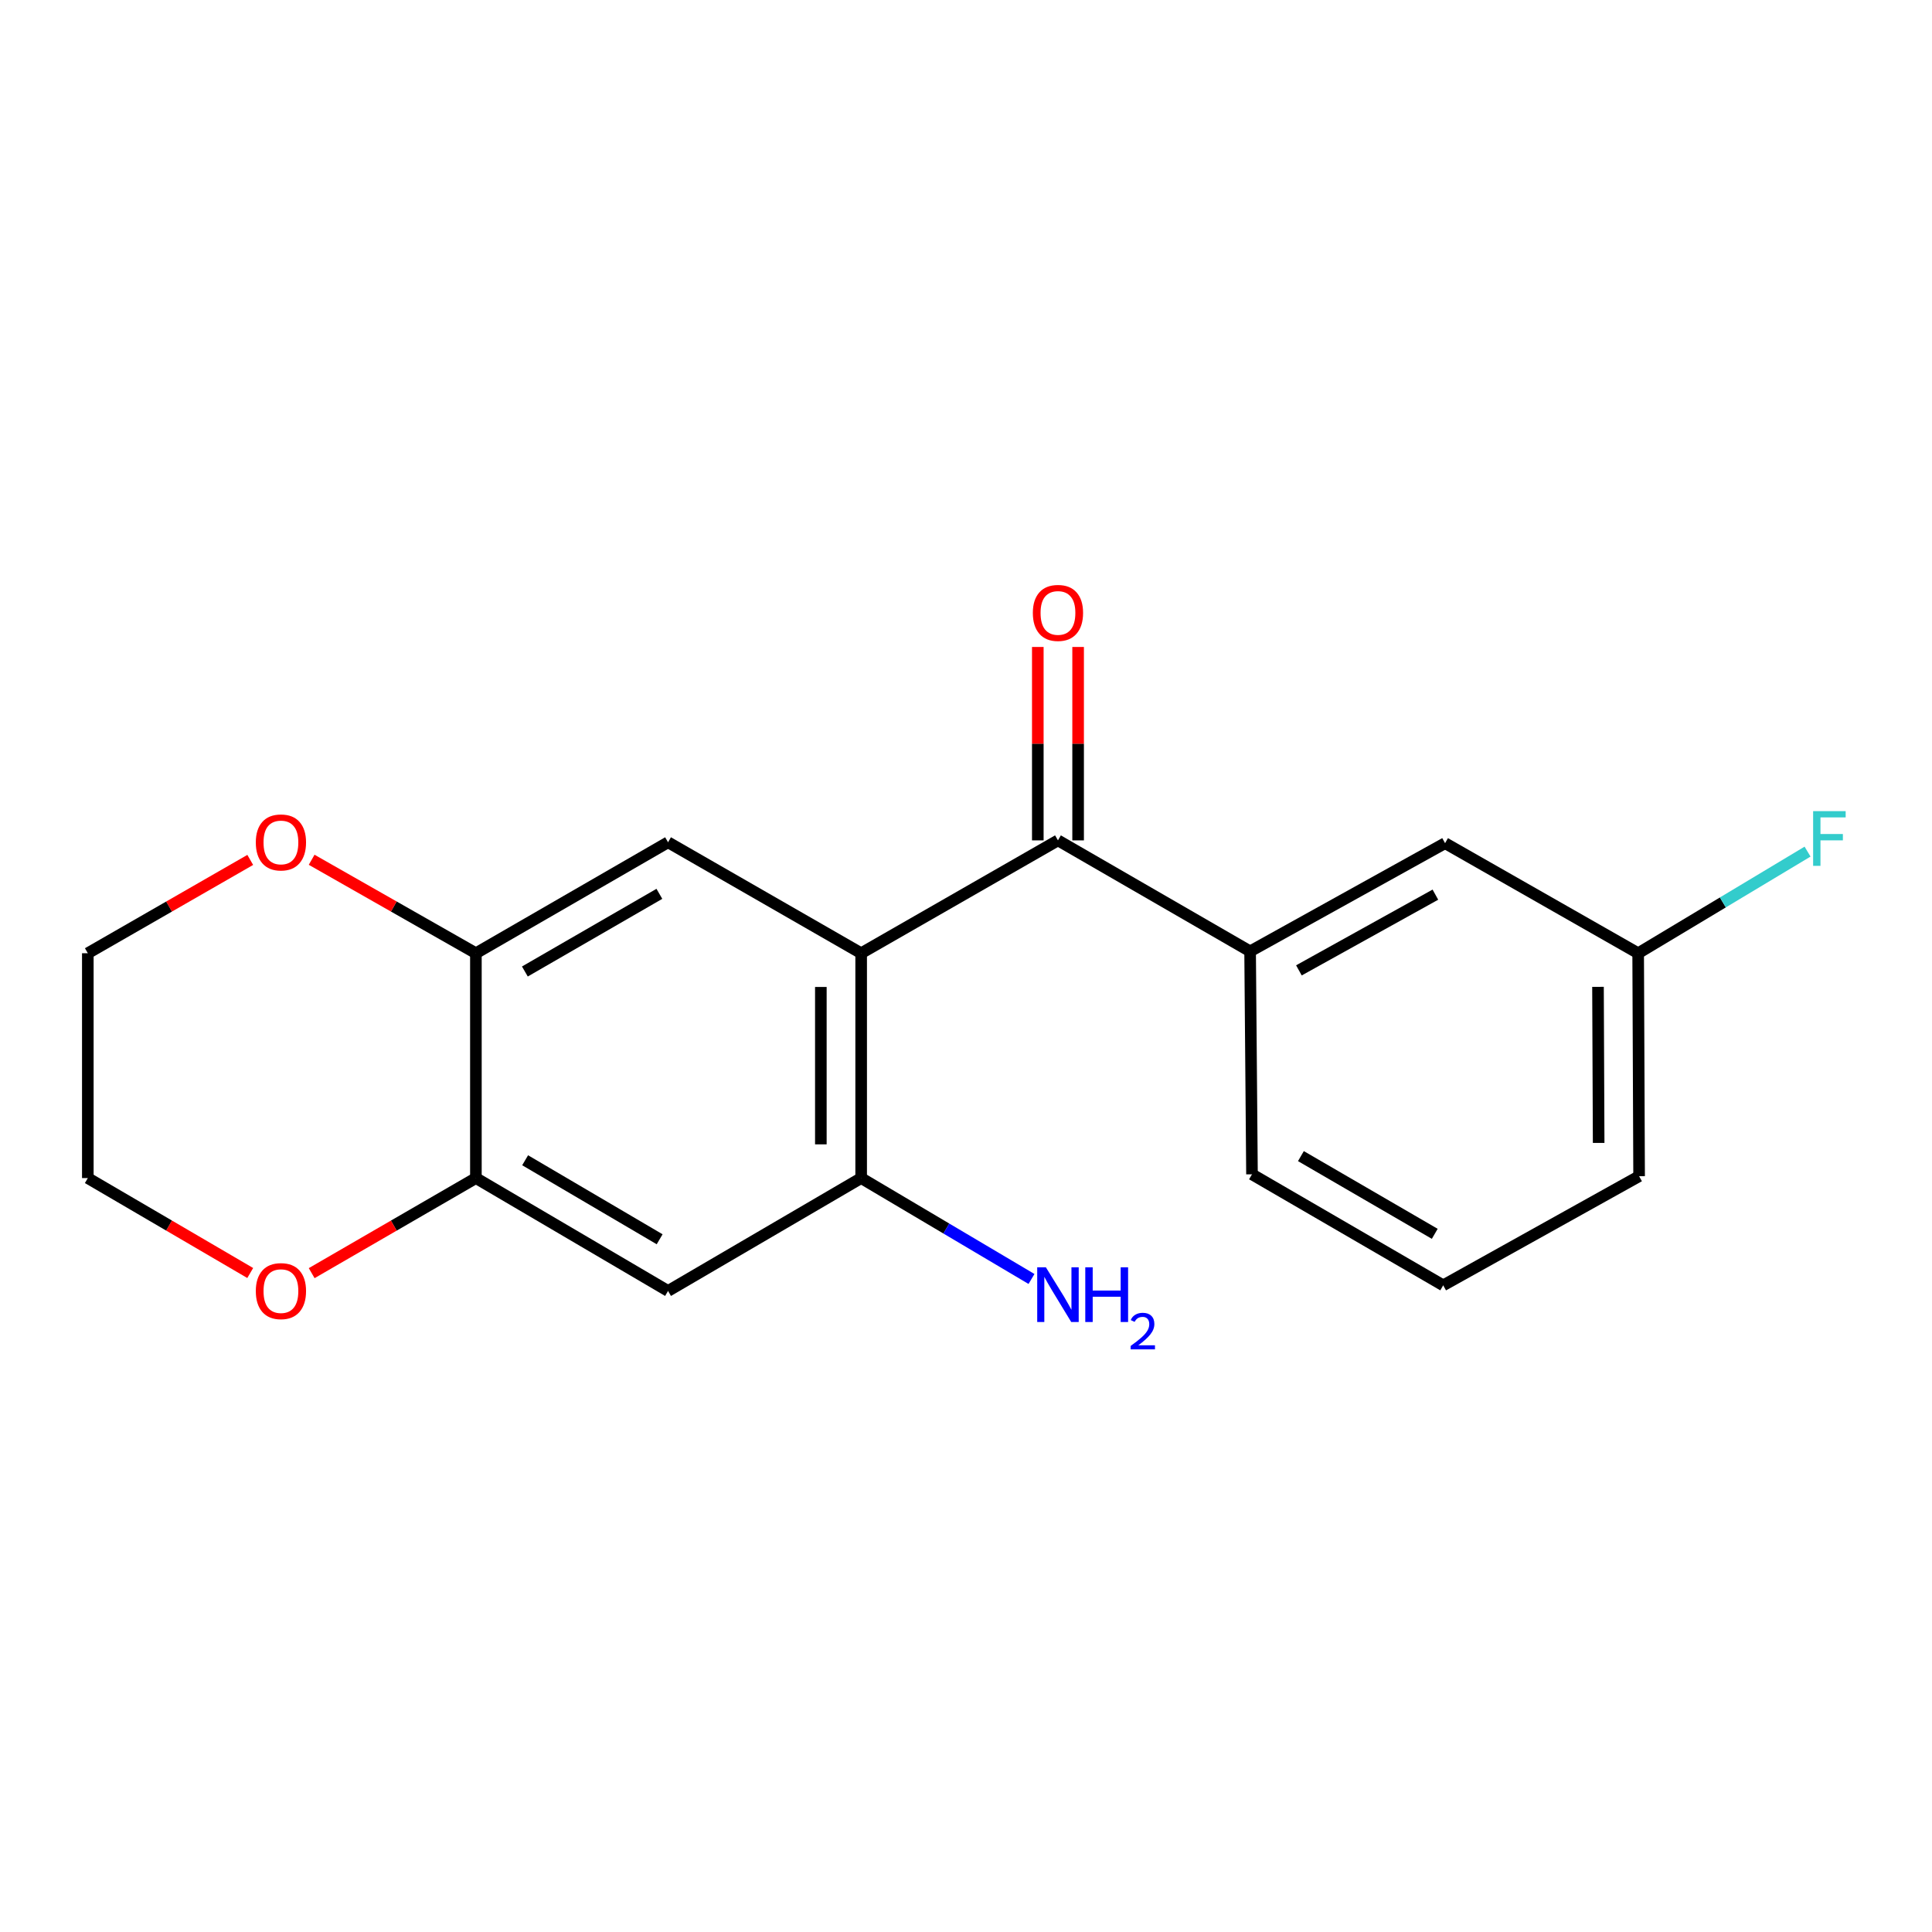<?xml version='1.0' encoding='iso-8859-1'?>
<svg version='1.1' baseProfile='full'
              xmlns='http://www.w3.org/2000/svg'
                      xmlns:rdkit='http://www.rdkit.org/xml'
                      xmlns:xlink='http://www.w3.org/1999/xlink'
                  xml:space='preserve'
width='1000px' height='1000px' viewBox='0 0 1000 1000'>
<!-- END OF HEADER -->
<rect style='opacity:1.0;fill:#FFFFFF;stroke:none' width='1000' height='1000' x='0' y='0'> </rect>
<path class='bond-0' d='M 445.733,493.393 L 547.599,434.979' style='fill:none;fill-rule:evenodd;stroke:#000000;stroke-width:6px;stroke-linecap:butt;stroke-linejoin:miter;stroke-opacity:1' />
<path class='bond-1' d='M 445.733,493.393 L 445.733,609.77' style='fill:none;fill-rule:evenodd;stroke:#000000;stroke-width:6px;stroke-linecap:butt;stroke-linejoin:miter;stroke-opacity:1' />
<path class='bond-1' d='M 424.87,510.85 L 424.87,592.314' style='fill:none;fill-rule:evenodd;stroke:#000000;stroke-width:6px;stroke-linecap:butt;stroke-linejoin:miter;stroke-opacity:1' />
<path class='bond-2' d='M 445.733,493.393 L 345.779,435.964' style='fill:none;fill-rule:evenodd;stroke:#000000;stroke-width:6px;stroke-linecap:butt;stroke-linejoin:miter;stroke-opacity:1' />
<path class='bond-6' d='M 547.599,434.979 L 647.054,492.42' style='fill:none;fill-rule:evenodd;stroke:#000000;stroke-width:6px;stroke-linecap:butt;stroke-linejoin:miter;stroke-opacity:1' />
<path class='bond-9' d='M 558.03,434.979 L 558.03,384.925' style='fill:none;fill-rule:evenodd;stroke:#000000;stroke-width:6px;stroke-linecap:butt;stroke-linejoin:miter;stroke-opacity:1' />
<path class='bond-9' d='M 558.03,384.925 L 558.03,334.87' style='fill:none;fill-rule:evenodd;stroke:#FF0000;stroke-width:6px;stroke-linecap:butt;stroke-linejoin:miter;stroke-opacity:1' />
<path class='bond-9' d='M 537.167,434.979 L 537.167,384.925' style='fill:none;fill-rule:evenodd;stroke:#000000;stroke-width:6px;stroke-linecap:butt;stroke-linejoin:miter;stroke-opacity:1' />
<path class='bond-9' d='M 537.167,384.925 L 537.167,334.87' style='fill:none;fill-rule:evenodd;stroke:#FF0000;stroke-width:6px;stroke-linecap:butt;stroke-linejoin:miter;stroke-opacity:1' />
<path class='bond-3' d='M 445.733,609.77 L 345.779,668.196' style='fill:none;fill-rule:evenodd;stroke:#000000;stroke-width:6px;stroke-linecap:butt;stroke-linejoin:miter;stroke-opacity:1' />
<path class='bond-11' d='M 445.733,609.77 L 489.816,635.882' style='fill:none;fill-rule:evenodd;stroke:#000000;stroke-width:6px;stroke-linecap:butt;stroke-linejoin:miter;stroke-opacity:1' />
<path class='bond-11' d='M 489.816,635.882 L 533.899,661.994' style='fill:none;fill-rule:evenodd;stroke:#0000FF;stroke-width:6px;stroke-linecap:butt;stroke-linejoin:miter;stroke-opacity:1' />
<path class='bond-4' d='M 345.779,435.964 L 246.324,493.393' style='fill:none;fill-rule:evenodd;stroke:#000000;stroke-width:6px;stroke-linecap:butt;stroke-linejoin:miter;stroke-opacity:1' />
<path class='bond-4' d='M 341.293,462.645 L 271.674,502.846' style='fill:none;fill-rule:evenodd;stroke:#000000;stroke-width:6px;stroke-linecap:butt;stroke-linejoin:miter;stroke-opacity:1' />
<path class='bond-19' d='M 345.779,668.196 L 246.324,609.77' style='fill:none;fill-rule:evenodd;stroke:#000000;stroke-width:6px;stroke-linecap:butt;stroke-linejoin:miter;stroke-opacity:1' />
<path class='bond-19' d='M 341.428,641.444 L 271.809,600.546' style='fill:none;fill-rule:evenodd;stroke:#000000;stroke-width:6px;stroke-linecap:butt;stroke-linejoin:miter;stroke-opacity:1' />
<path class='bond-5' d='M 246.324,493.393 L 246.324,609.77' style='fill:none;fill-rule:evenodd;stroke:#000000;stroke-width:6px;stroke-linecap:butt;stroke-linejoin:miter;stroke-opacity:1' />
<path class='bond-7' d='M 246.324,493.393 L 203.817,469.204' style='fill:none;fill-rule:evenodd;stroke:#000000;stroke-width:6px;stroke-linecap:butt;stroke-linejoin:miter;stroke-opacity:1' />
<path class='bond-7' d='M 203.817,469.204 L 161.311,445.014' style='fill:none;fill-rule:evenodd;stroke:#FF0000;stroke-width:6px;stroke-linecap:butt;stroke-linejoin:miter;stroke-opacity:1' />
<path class='bond-8' d='M 246.324,609.77 L 203.824,634.376' style='fill:none;fill-rule:evenodd;stroke:#000000;stroke-width:6px;stroke-linecap:butt;stroke-linejoin:miter;stroke-opacity:1' />
<path class='bond-8' d='M 203.824,634.376 L 161.323,658.982' style='fill:none;fill-rule:evenodd;stroke:#FF0000;stroke-width:6px;stroke-linecap:butt;stroke-linejoin:miter;stroke-opacity:1' />
<path class='bond-10' d='M 647.054,492.42 L 747.969,436.428' style='fill:none;fill-rule:evenodd;stroke:#000000;stroke-width:6px;stroke-linecap:butt;stroke-linejoin:miter;stroke-opacity:1' />
<path class='bond-10' d='M 672.313,502.263 L 742.954,463.069' style='fill:none;fill-rule:evenodd;stroke:#000000;stroke-width:6px;stroke-linecap:butt;stroke-linejoin:miter;stroke-opacity:1' />
<path class='bond-14' d='M 647.054,492.42 L 648.027,607.823' style='fill:none;fill-rule:evenodd;stroke:#000000;stroke-width:6px;stroke-linecap:butt;stroke-linejoin:miter;stroke-opacity:1' />
<path class='bond-17' d='M 129.526,445.089 L 87.49,469.241' style='fill:none;fill-rule:evenodd;stroke:#FF0000;stroke-width:6px;stroke-linecap:butt;stroke-linejoin:miter;stroke-opacity:1' />
<path class='bond-17' d='M 87.49,469.241 L 45.455,493.393' style='fill:none;fill-rule:evenodd;stroke:#000000;stroke-width:6px;stroke-linecap:butt;stroke-linejoin:miter;stroke-opacity:1' />
<path class='bond-20' d='M 129.514,658.906 L 87.484,634.338' style='fill:none;fill-rule:evenodd;stroke:#FF0000;stroke-width:6px;stroke-linecap:butt;stroke-linejoin:miter;stroke-opacity:1' />
<path class='bond-20' d='M 87.484,634.338 L 45.455,609.77' style='fill:none;fill-rule:evenodd;stroke:#000000;stroke-width:6px;stroke-linecap:butt;stroke-linejoin:miter;stroke-opacity:1' />
<path class='bond-12' d='M 747.969,436.428 L 847.911,493.393' style='fill:none;fill-rule:evenodd;stroke:#000000;stroke-width:6px;stroke-linecap:butt;stroke-linejoin:miter;stroke-opacity:1' />
<path class='bond-13' d='M 847.911,493.393 L 891.749,467.091' style='fill:none;fill-rule:evenodd;stroke:#000000;stroke-width:6px;stroke-linecap:butt;stroke-linejoin:miter;stroke-opacity:1' />
<path class='bond-13' d='M 891.749,467.091 L 935.586,440.789' style='fill:none;fill-rule:evenodd;stroke:#33CCCC;stroke-width:6px;stroke-linecap:butt;stroke-linejoin:miter;stroke-opacity:1' />
<path class='bond-21' d='M 847.911,493.393 L 848.398,608.797' style='fill:none;fill-rule:evenodd;stroke:#000000;stroke-width:6px;stroke-linecap:butt;stroke-linejoin:miter;stroke-opacity:1' />
<path class='bond-21' d='M 827.122,510.792 L 827.463,591.574' style='fill:none;fill-rule:evenodd;stroke:#000000;stroke-width:6px;stroke-linecap:butt;stroke-linejoin:miter;stroke-opacity:1' />
<path class='bond-15' d='M 648.027,607.823 L 746.996,665.287' style='fill:none;fill-rule:evenodd;stroke:#000000;stroke-width:6px;stroke-linecap:butt;stroke-linejoin:miter;stroke-opacity:1' />
<path class='bond-15' d='M 673.348,598.401 L 742.626,638.626' style='fill:none;fill-rule:evenodd;stroke:#000000;stroke-width:6px;stroke-linecap:butt;stroke-linejoin:miter;stroke-opacity:1' />
<path class='bond-18' d='M 746.996,665.287 L 848.398,608.797' style='fill:none;fill-rule:evenodd;stroke:#000000;stroke-width:6px;stroke-linecap:butt;stroke-linejoin:miter;stroke-opacity:1' />
<path class='bond-16' d='M 45.455,609.77 L 45.455,493.393' style='fill:none;fill-rule:evenodd;stroke:#000000;stroke-width:6px;stroke-linecap:butt;stroke-linejoin:miter;stroke-opacity:1' />
<path  class='atom-8' d='M 132.408 436.044
Q 132.408 429.244, 135.768 425.444
Q 139.128 421.644, 145.408 421.644
Q 151.688 421.644, 155.048 425.444
Q 158.408 429.244, 158.408 436.044
Q 158.408 442.924, 155.008 446.844
Q 151.608 450.724, 145.408 450.724
Q 139.168 450.724, 135.768 446.844
Q 132.408 442.964, 132.408 436.044
M 145.408 447.524
Q 149.728 447.524, 152.048 444.644
Q 154.408 441.724, 154.408 436.044
Q 154.408 430.484, 152.048 427.684
Q 149.728 424.844, 145.408 424.844
Q 141.088 424.844, 138.728 427.644
Q 136.408 430.444, 136.408 436.044
Q 136.408 441.764, 138.728 444.644
Q 141.088 447.524, 145.408 447.524
' fill='#FF0000'/>
<path  class='atom-9' d='M 132.408 668.276
Q 132.408 661.476, 135.768 657.676
Q 139.128 653.876, 145.408 653.876
Q 151.688 653.876, 155.048 657.676
Q 158.408 661.476, 158.408 668.276
Q 158.408 675.156, 155.008 679.076
Q 151.608 682.956, 145.408 682.956
Q 139.168 682.956, 135.768 679.076
Q 132.408 675.196, 132.408 668.276
M 145.408 679.756
Q 149.728 679.756, 152.048 676.876
Q 154.408 673.956, 154.408 668.276
Q 154.408 662.716, 152.048 659.916
Q 149.728 657.076, 145.408 657.076
Q 141.088 657.076, 138.728 659.876
Q 136.408 662.676, 136.408 668.276
Q 136.408 673.996, 138.728 676.876
Q 141.088 679.756, 145.408 679.756
' fill='#FF0000'/>
<path  class='atom-10' d='M 534.599 317.245
Q 534.599 310.445, 537.959 306.645
Q 541.319 302.845, 547.599 302.845
Q 553.879 302.845, 557.239 306.645
Q 560.599 310.445, 560.599 317.245
Q 560.599 324.125, 557.199 328.045
Q 553.799 331.925, 547.599 331.925
Q 541.359 331.925, 537.959 328.045
Q 534.599 324.165, 534.599 317.245
M 547.599 328.725
Q 551.919 328.725, 554.239 325.845
Q 556.599 322.925, 556.599 317.245
Q 556.599 311.685, 554.239 308.885
Q 551.919 306.045, 547.599 306.045
Q 543.279 306.045, 540.919 308.845
Q 538.599 311.645, 538.599 317.245
Q 538.599 322.965, 540.919 325.845
Q 543.279 328.725, 547.599 328.725
' fill='#FF0000'/>
<path  class='atom-12' d='M 541.339 655.949
L 550.619 670.949
Q 551.539 672.429, 553.019 675.109
Q 554.499 677.789, 554.579 677.949
L 554.579 655.949
L 558.339 655.949
L 558.339 684.269
L 554.459 684.269
L 544.499 667.869
Q 543.339 665.949, 542.099 663.749
Q 540.899 661.549, 540.539 660.869
L 540.539 684.269
L 536.859 684.269
L 536.859 655.949
L 541.339 655.949
' fill='#0000FF'/>
<path  class='atom-12' d='M 561.739 655.949
L 565.579 655.949
L 565.579 667.989
L 580.059 667.989
L 580.059 655.949
L 583.899 655.949
L 583.899 684.269
L 580.059 684.269
L 580.059 671.189
L 565.579 671.189
L 565.579 684.269
L 561.739 684.269
L 561.739 655.949
' fill='#0000FF'/>
<path  class='atom-12' d='M 585.271 683.275
Q 585.958 681.506, 587.595 680.53
Q 589.231 679.526, 591.502 679.526
Q 594.327 679.526, 595.911 681.058
Q 597.495 682.589, 597.495 685.308
Q 597.495 688.08, 595.435 690.667
Q 593.403 693.254, 589.179 696.317
L 597.811 696.317
L 597.811 698.429
L 585.219 698.429
L 585.219 696.66
Q 588.703 694.178, 590.763 692.33
Q 592.848 690.482, 593.851 688.819
Q 594.855 687.156, 594.855 685.44
Q 594.855 683.645, 593.957 682.642
Q 593.059 681.638, 591.502 681.638
Q 589.997 681.638, 588.994 682.246
Q 587.991 682.853, 587.278 684.199
L 585.271 683.275
' fill='#0000FF'/>
<path  class='atom-14' d='M 938.471 419.845
L 955.311 419.845
L 955.311 423.085
L 942.271 423.085
L 942.271 431.685
L 953.871 431.685
L 953.871 434.965
L 942.271 434.965
L 942.271 448.165
L 938.471 448.165
L 938.471 419.845
' fill='#33CCCC'/>
</svg>
